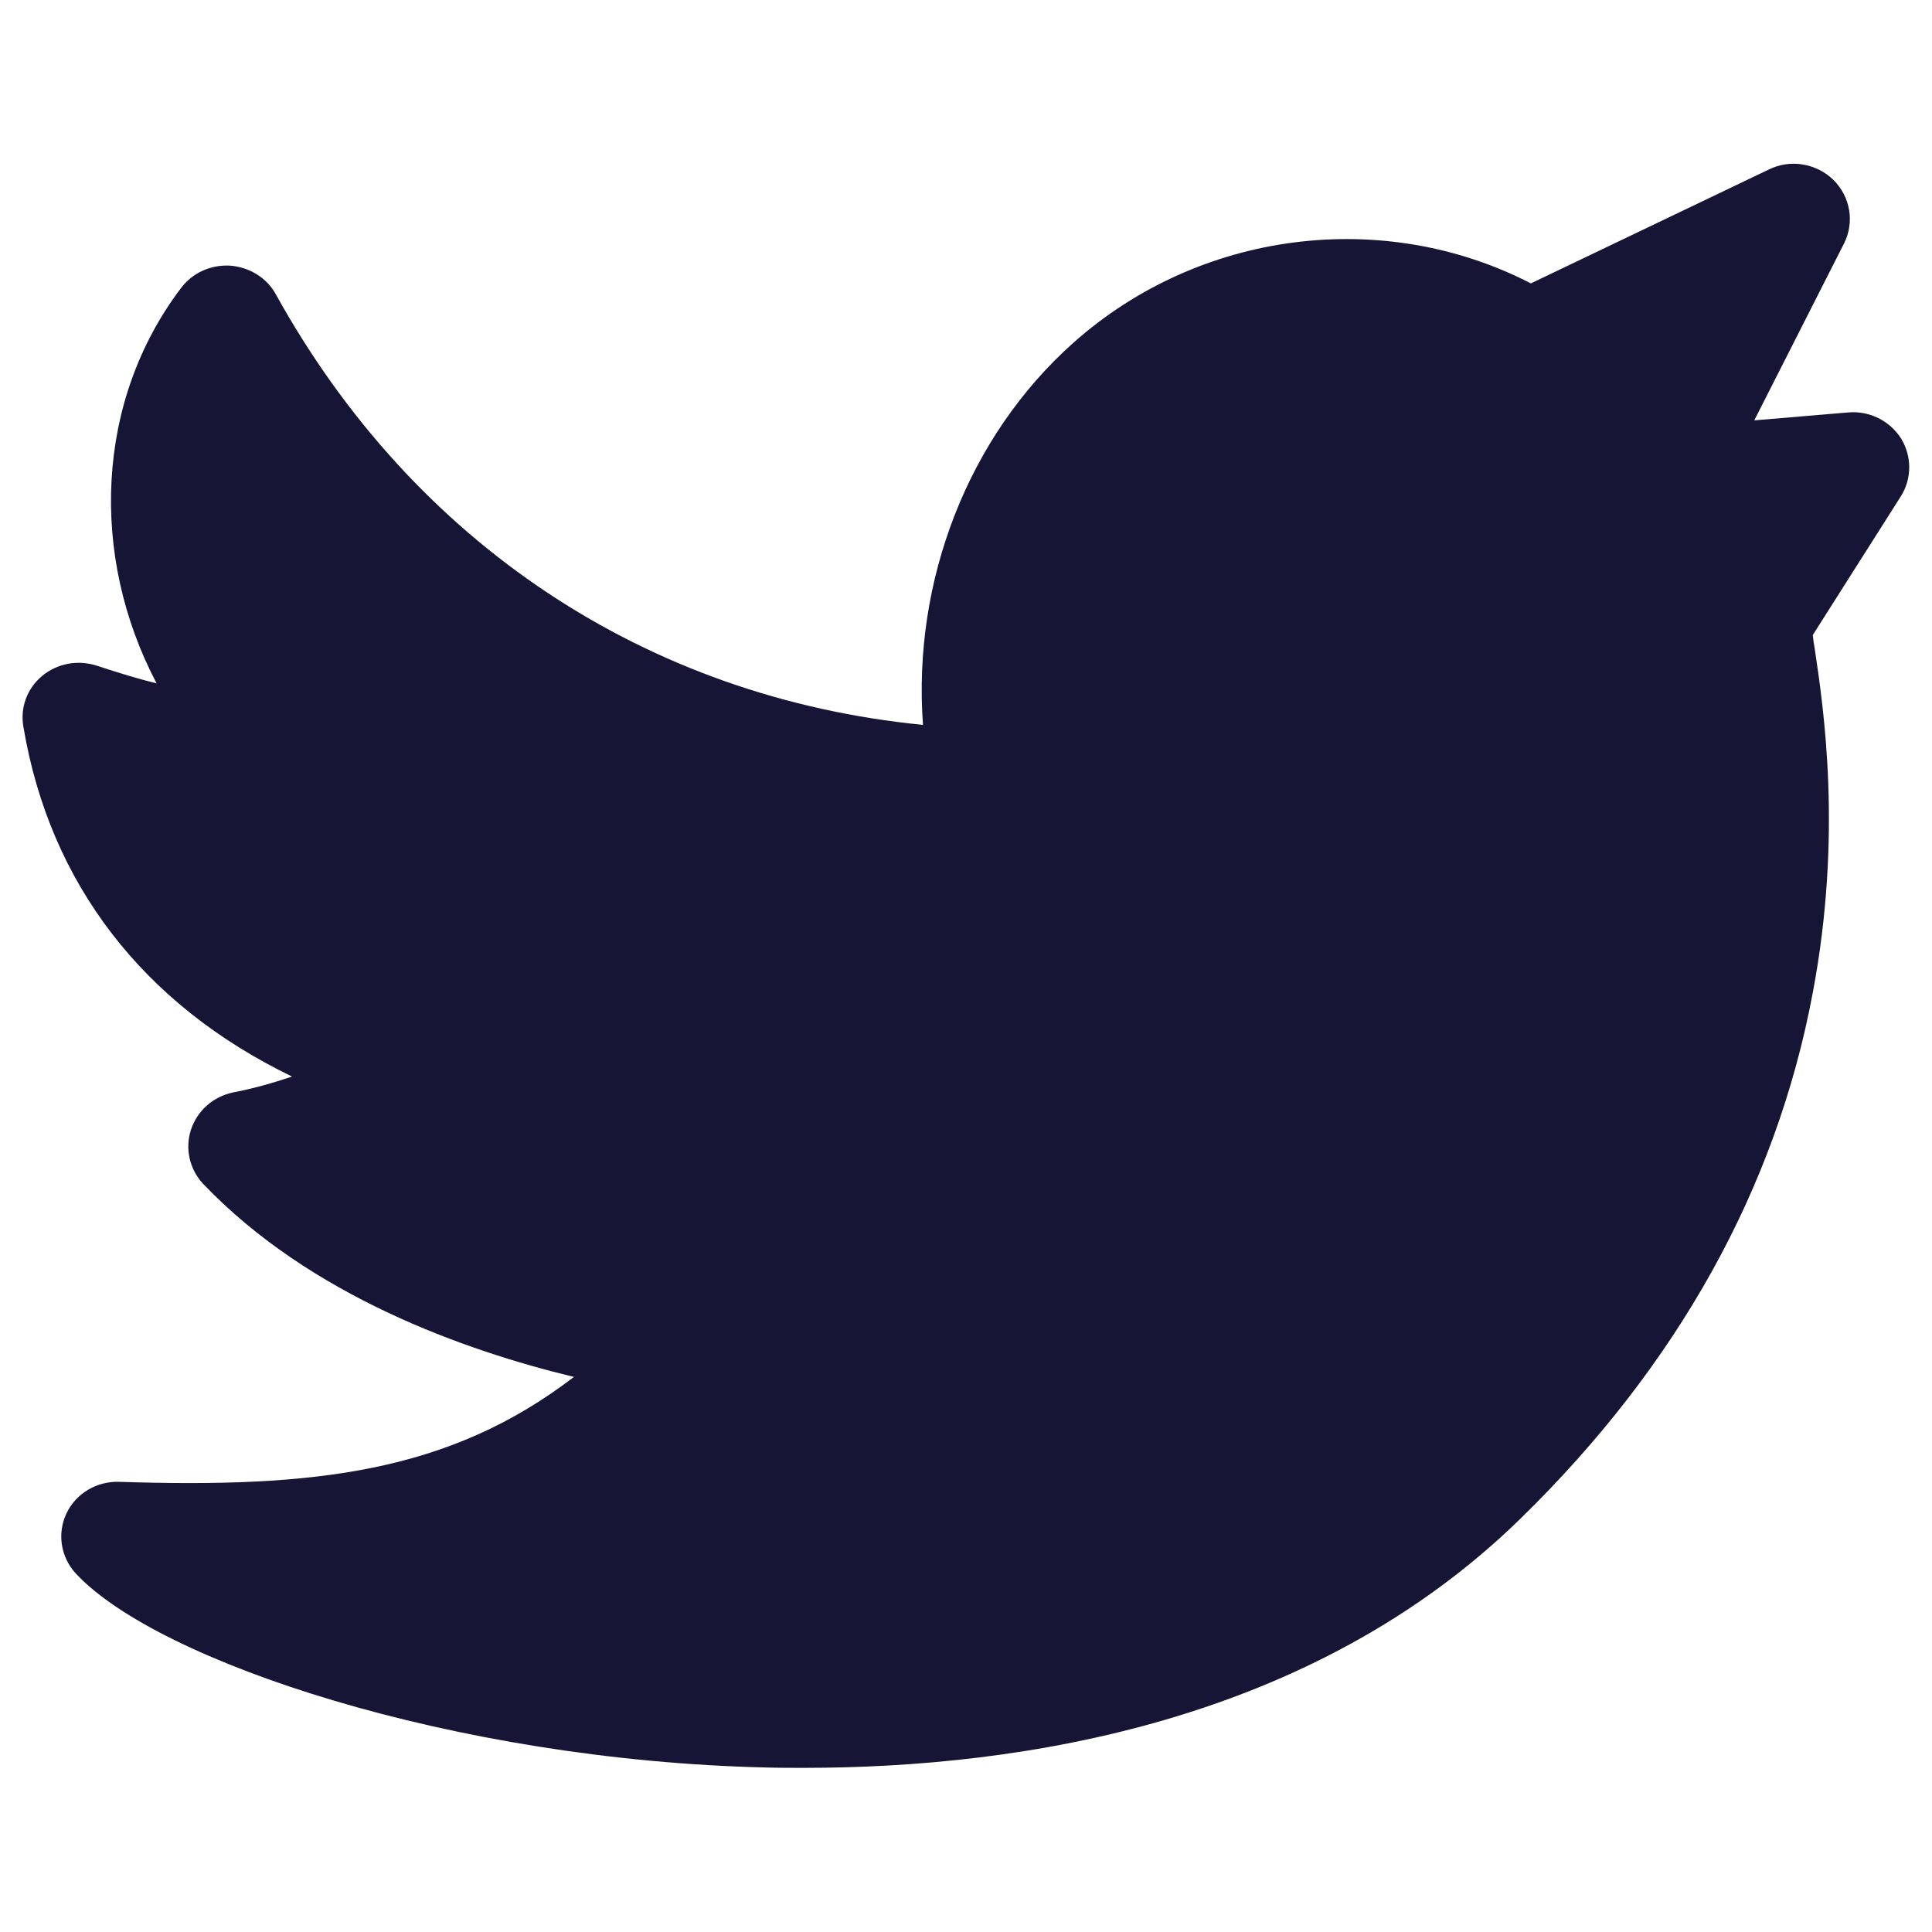 <?xml version="1.0" encoding="utf-8"?>
<!-- Generator: Adobe Illustrator 25.0.0, SVG Export Plug-In . SVG Version: 6.00 Build 0)  -->
<svg version="1.1" id="Layer_1" xmlns="http://www.w3.org/2000/svg" xmlns:xlink="http://www.w3.org/1999/xlink" x="0px" y="0px"
	 viewBox="0 0 512 512" style="enable-background:new 0 0 512 512;" xml:space="preserve">
<style type="text/css">
	.st0{fill:#161535;}
</style>
<path class="st0" d="M503.8,116.2c-3-4.7-8.4-7.4-14-6.9l-24.9,2.1l23.8-46.9c2.8-5.6,1.7-12.3-2.8-16.8c-4.5-4.4-11.4-5.6-17.1-2.8
	l-63.1,30.2c-39-20.1-87.7-14.1-121.2,15.7c-28,24.9-42.7,63.2-39.9,101.3c-73.1-7.2-134.9-48-171.5-114.1c-2.4-4.4-7-7.2-12.1-7.6
	c-5.1-0.3-10,1.9-13,5.9c-22.7,29.9-24.3,71-6.5,104.8c-4.9-1.2-10.1-2.8-15.9-4.7c-5-1.6-10.4-0.6-14.4,2.7c-4,3.3-5.9,8.4-5,13.5
	c7,41.7,31.9,73.7,71.2,92.7c-5.1,1.7-10.3,3.2-15.6,4.2c-5.3,1.1-9.5,4.8-11.2,9.9c-1.6,5-0.4,10.5,3.3,14.4
	c28.3,29.6,69.2,44.1,98.2,51.1c-33,25.3-68.7,29.5-120.5,27.8c-6-0.2-11.5,3.1-14,8.4c-2.5,5.3-1.5,11.6,2.5,15.9
	c21.6,23.3,100.2,49.5,182.9,51.4c3.3,0.1,6.6,0.1,10,0.1c58.1,0,134.8-12.2,189.9-66c41.7-40.7,67.8-87.6,77.5-139.4
	c7.9-41.8,2.9-75.3,0.5-91.3c-0.2-1.2-0.4-2.4-0.5-3.5l23.3-36.7C506.7,126.9,506.7,120.9,503.8,116.2z"/>
</svg>
